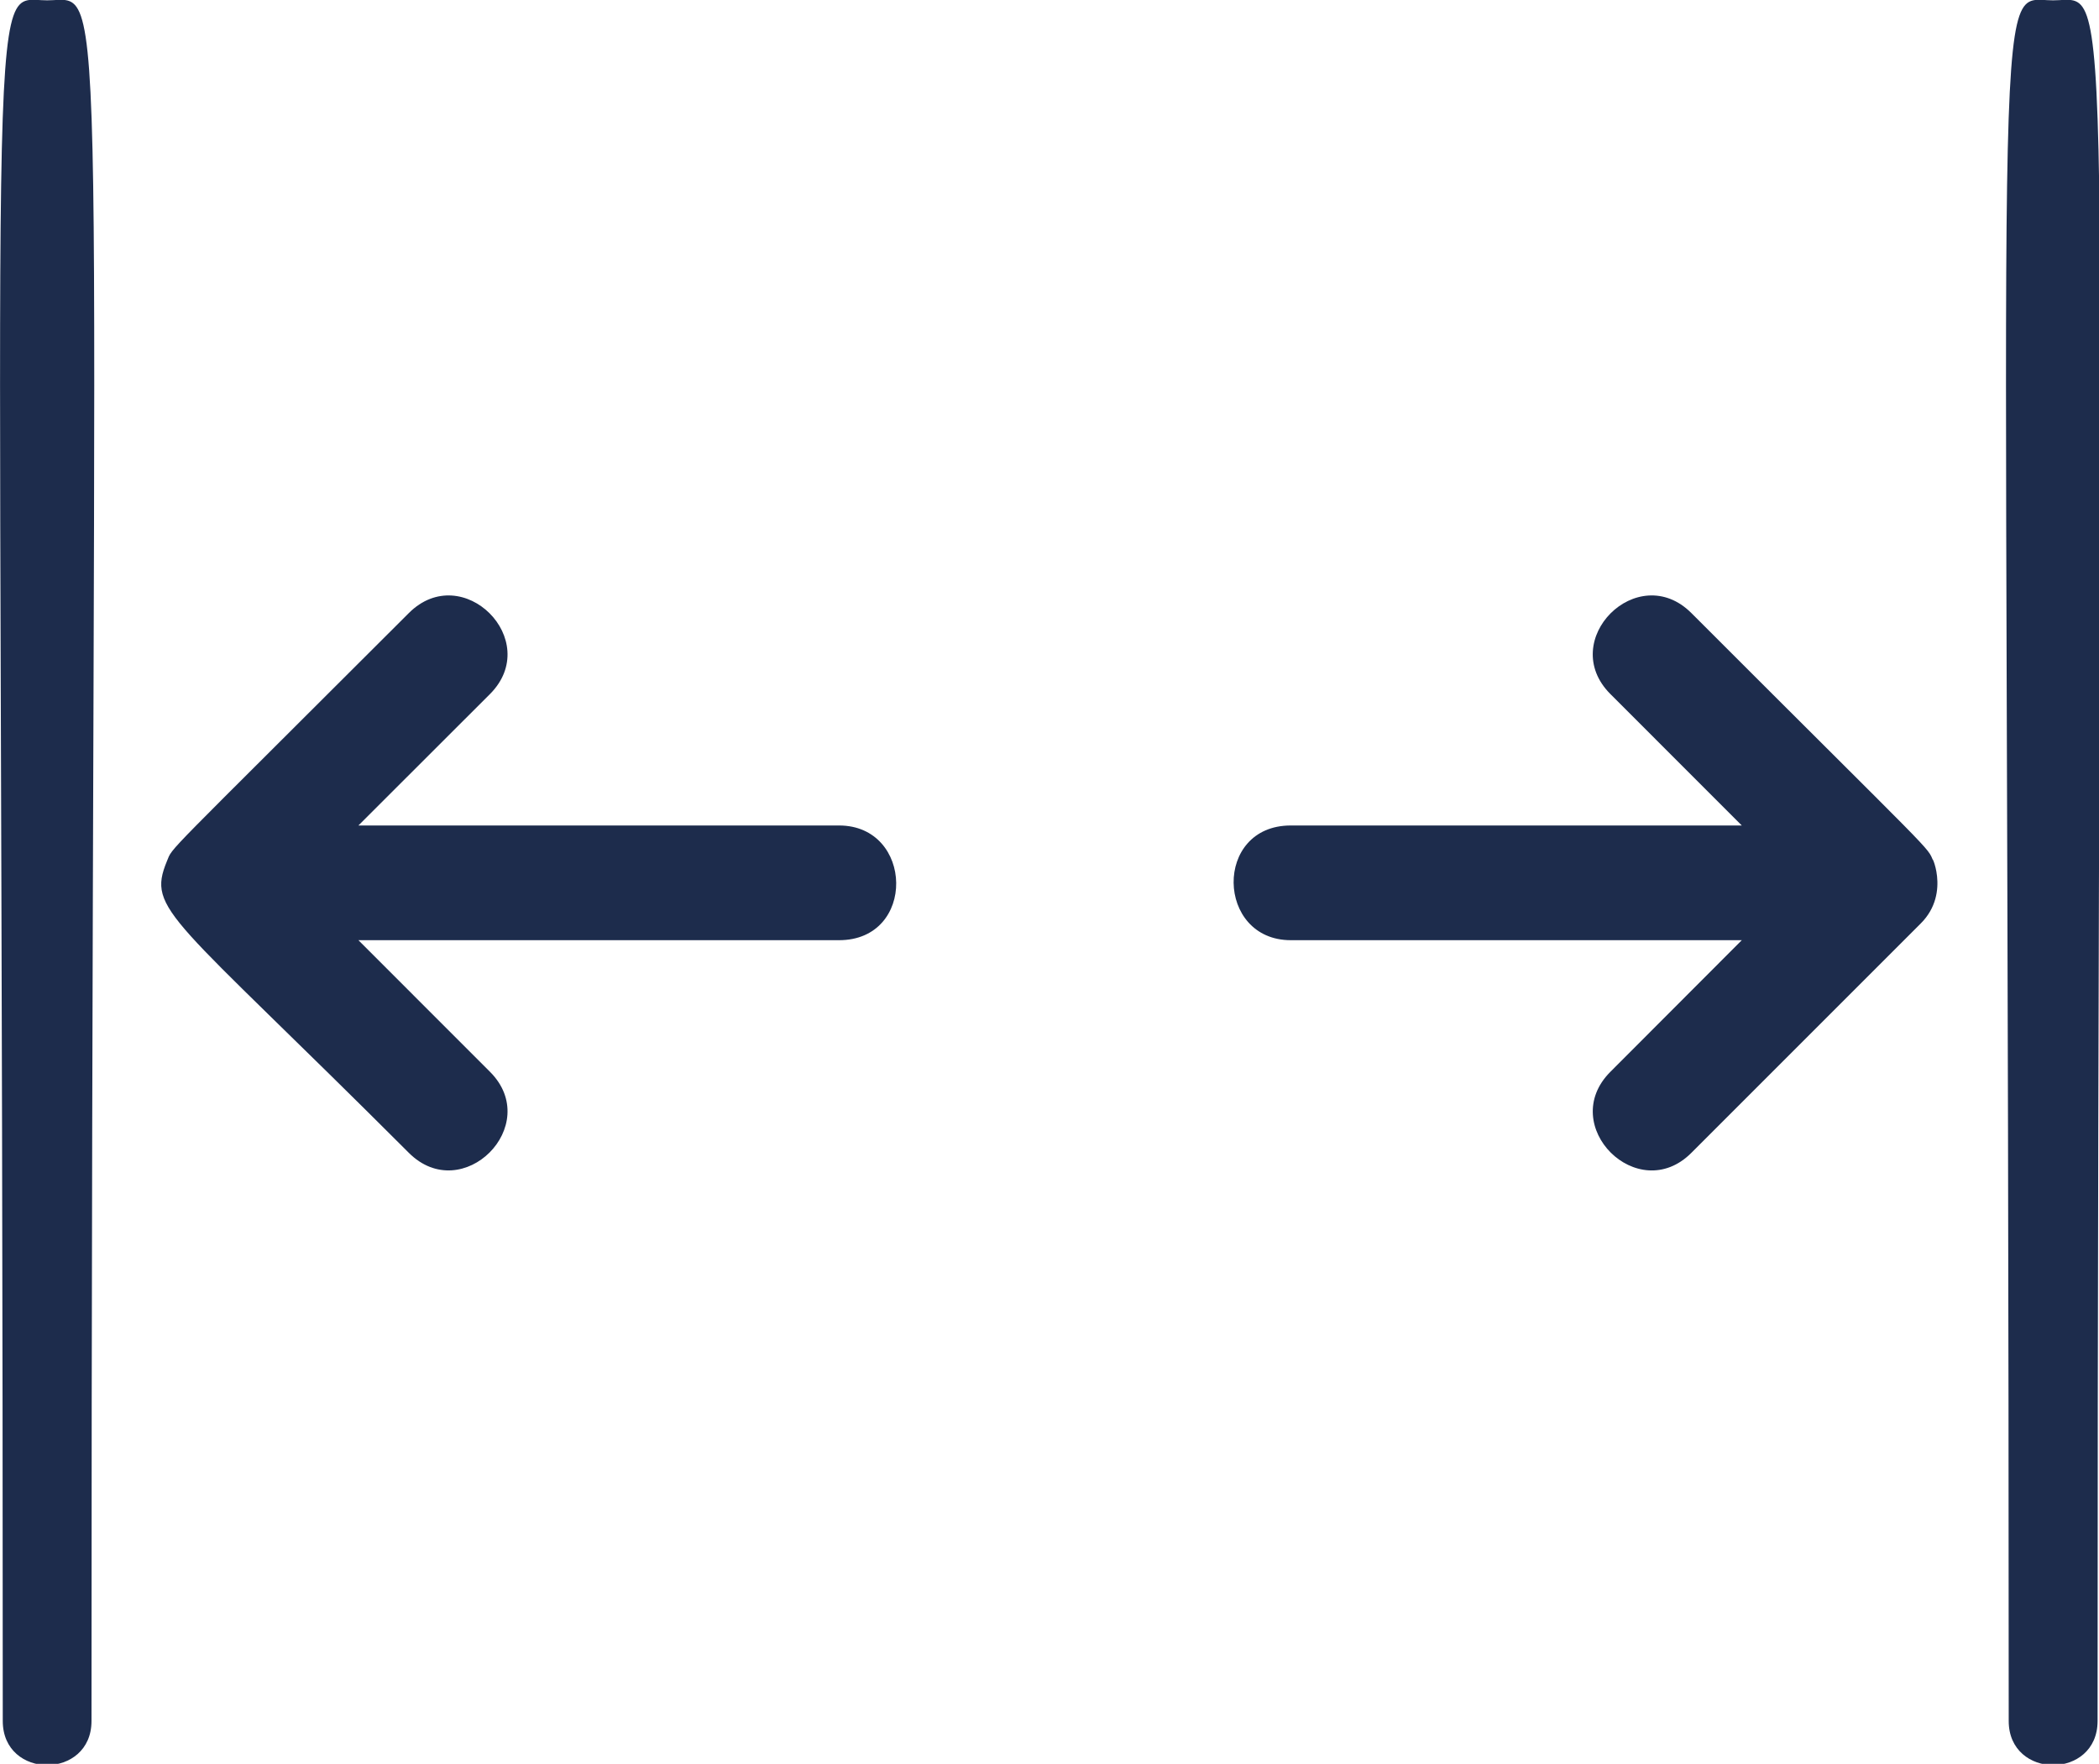 <?xml version="1.0" encoding="UTF-8" standalone="no"?><svg xmlns="http://www.w3.org/2000/svg" xmlns:xlink="http://www.w3.org/1999/xlink" fill="#1d2c4c" height="42.1" preserveAspectRatio="xMidYMid meet" version="1" viewBox="0.0 0.0 50.1 42.1" width="50.1" zoomAndPan="magnify"><defs><clipPath id="a"><path d="M 0 0 L 3 0 L 3 42.129 L 0 42.129 Z M 0 0"/></clipPath><clipPath id="b"><path d="M 47 0 L 50.129 0 L 50.129 42.129 L 47 42.129 Z M 47 0"/></clipPath></defs><g><g clip-path="url(#a)" id="change1_3"><path d="M 1.125 0.008 C -0.391 0.008 0.066 -1.914 0.066 41.078 C 0.066 42.48 2.184 42.48 2.184 41.078 C 2.184 -1.879 2.645 0.008 1.125 0.008" fill="inherit"/></g><g clip-path="url(#b)" id="change1_4"><path d="M 49.004 0.008 C 47.488 0.008 47.945 -1.914 47.945 41.078 C 47.945 42.48 50.066 42.48 50.066 41.078 C 50.066 -1.879 50.523 0.008 49.004 0.008" fill="inherit"/></g><g id="change1_1"><path d="M 20.027 19.703 L 8.555 19.703 L 11.695 16.566 C 12.973 15.285 11.039 13.352 9.758 14.633 C 3.785 20.605 4.137 20.191 3.984 20.555 C 3.5 21.738 4.062 21.82 9.758 27.516 C 11.039 28.797 12.973 26.859 11.695 25.582 L 8.555 22.441 L 20.027 22.441 C 21.879 22.441 21.812 19.703 20.027 19.703" fill="inherit"/></g><g id="change1_2"><path d="M 46.145 20.555 C 45.992 20.188 46.297 20.562 40.371 14.633 C 39.09 13.352 37.156 15.285 38.438 16.566 L 41.574 19.703 L 30.809 19.703 C 28.957 19.703 29.023 22.441 30.809 22.441 L 41.574 22.441 L 38.438 25.582 C 37.156 26.863 39.094 28.797 40.371 27.516 L 45.844 22.043 C 46.598 21.293 46.031 20.281 46.145 20.555" fill="inherit"/></g></g></svg>